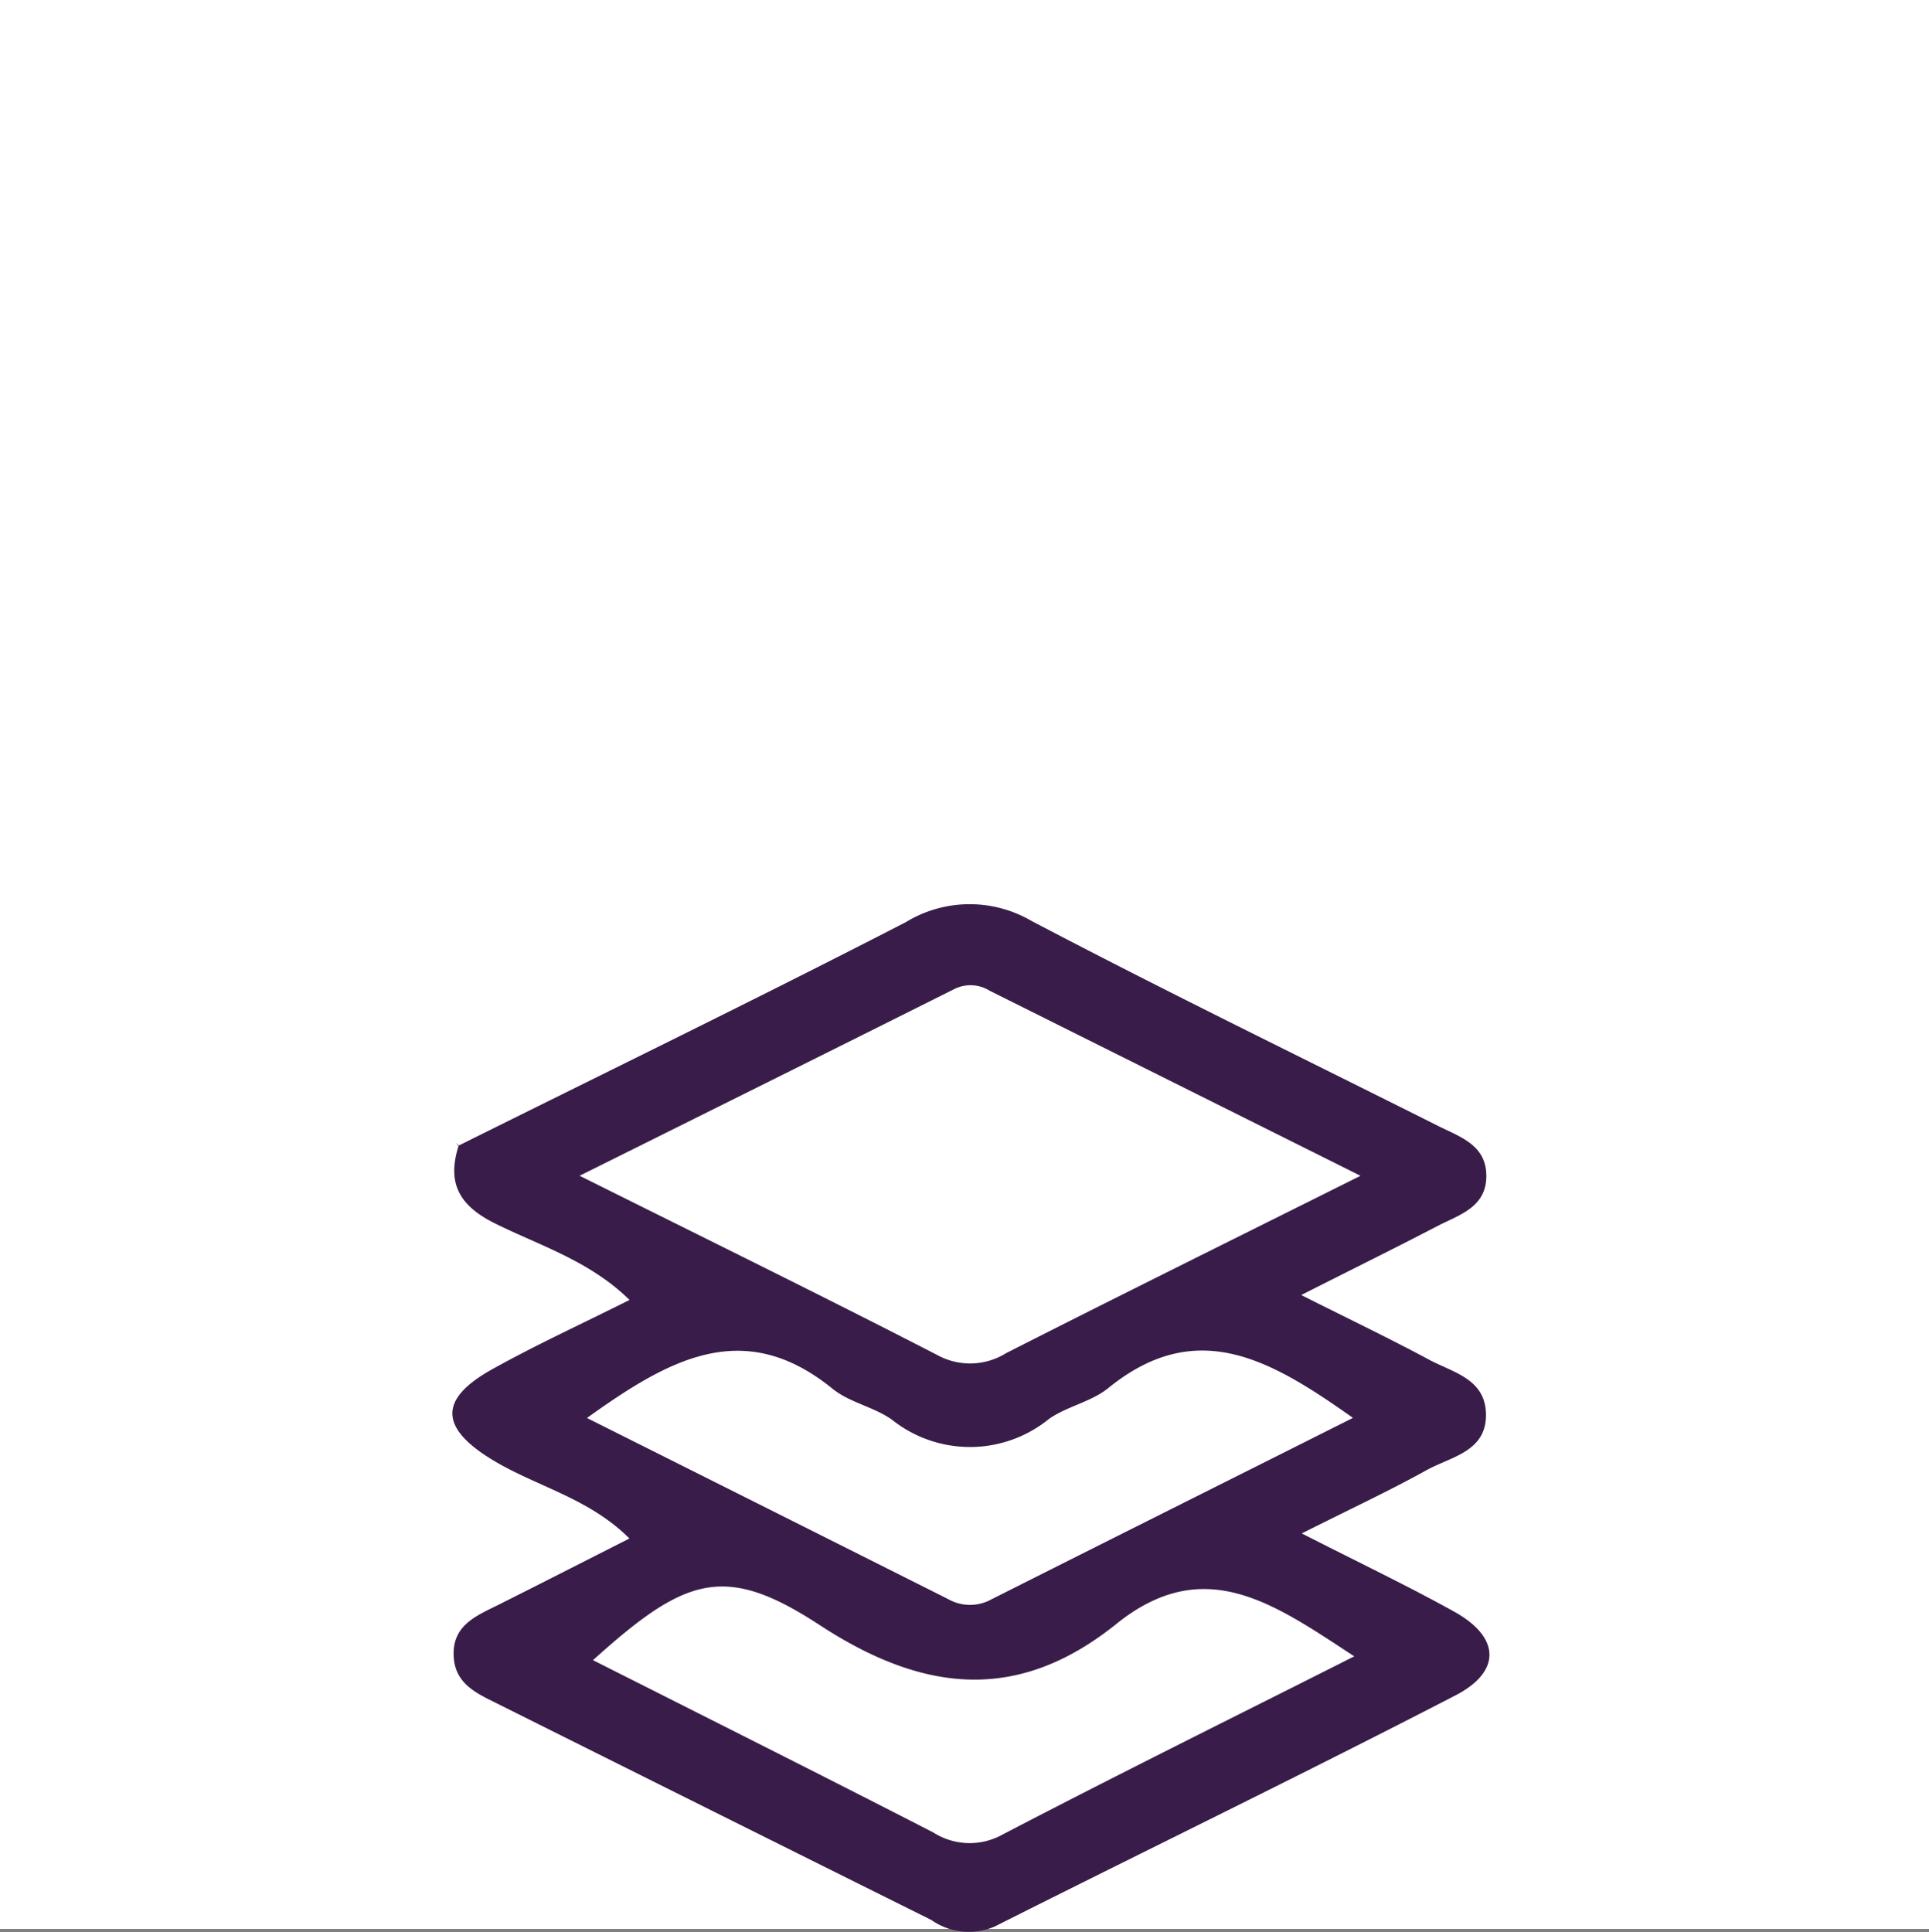 <svg xmlns="http://www.w3.org/2000/svg" width="96" height="96.169" viewBox="0 0 96 96.169">
  <rect x="0" y="0" width="96" height="96.169" fill="#808080" stroke="none"/>
  <g id="Groupe_7342" data-name="Groupe 7342" transform="translate(2.49 7.706)">
    <rect id="Rectangle_2826" data-name="Rectangle 2826" width="96" height="96" transform="translate(-2.49 -7.706)" fill="#fff"/>
    <g id="Groupe_7347" data-name="Groupe 7347" transform="translate(0 20)">
      <path id="Tracé_5916" data-name="Tracé 5916" d="M20.314,29.32c7.428-3.695,14.89-7.327,22.265-11.125a6.1,6.1,0,0,1,6.257-.072c6.69,3.514,13.489,6.818,20.244,10.208,1.1.55,2.409.949,2.4,2.506s-1.368,1.922-2.44,2.48c-2.061,1.073-4.145,2.1-6.772,3.43,2.5,1.256,4.453,2.19,6.36,3.216,1.156.623,2.751.937,2.831,2.621.092,1.958-1.735,2.2-2.964,2.884-1.818,1.01-3.709,1.89-6.2,3.143,2.907,1.483,5.287,2.617,7.586,3.894,2.318,1.287,2.335,2.991.066,4.165-7.594,3.925-15.288,7.655-22.924,11.5a3.248,3.248,0,0,1-3.164-.321Q33.041,62.466,22.233,57.068c-1.006-.5-2.066-.97-2.144-2.314-.092-1.577,1.129-2.042,2.245-2.6,2.1-1.052,4.191-2.122,6.5-3.29-2-2.006-4.608-2.583-6.777-3.889-2.656-1.6-2.735-3.03-.086-4.515,2.156-1.207,4.412-2.237,6.869-3.469-2-1.962-4.494-2.71-6.723-3.822-1.783-.891-2.37-2.03-1.778-3.866l-.139-.138Z" transform="translate(0 0)" fill="#391c4a"/>
      <path id="Tracé_5917" data-name="Tracé 5917" d="M65.212,30.814C58.833,34,53.2,36.784,47.591,39.633a3.389,3.389,0,0,1-3.452.091C38.462,36.8,32.727,33.99,26.354,30.81c6.592-3.279,12.633-6.279,18.666-9.3a1.8,1.8,0,0,1,1.743.092c5.935,2.963,11.872,5.925,18.449,9.207" transform="translate(0 0)" fill="#fff"/>
      <path id="Tracé_5918" data-name="Tracé 5918" d="M26.721,42.866c4.116-2.954,7.818-5.031,12.223-1.455.84.683,2.044.9,2.944,1.531a6.229,6.229,0,0,0,7.827-.03c.9-.629,2.1-.848,2.945-1.531,4.427-3.6,8.118-1.392,12.183,1.48-6.173,3.1-12.08,6.054-17.981,9.024a2.191,2.191,0,0,1-2.114.022c-5.9-2.967-11.809-5.924-18.027-9.041" transform="translate(0 0)" fill="#fff"/>
      <path id="Tracé_5919" data-name="Tracé 5919" d="M64.908,54.728c-6.068,3.061-11.808,5.9-17.485,8.86a3.362,3.362,0,0,1-3.465-.093c-5.612-2.884-11.257-5.708-16.937-8.577,4.611-4.16,6.562-4.83,11.278-1.749,5.2,3.4,9.9,3.862,14.772-.057,4.4-3.536,7.866-.977,11.837,1.616" transform="translate(0 0)" fill="#fff"/>
    </g>
  </g>
</svg>
